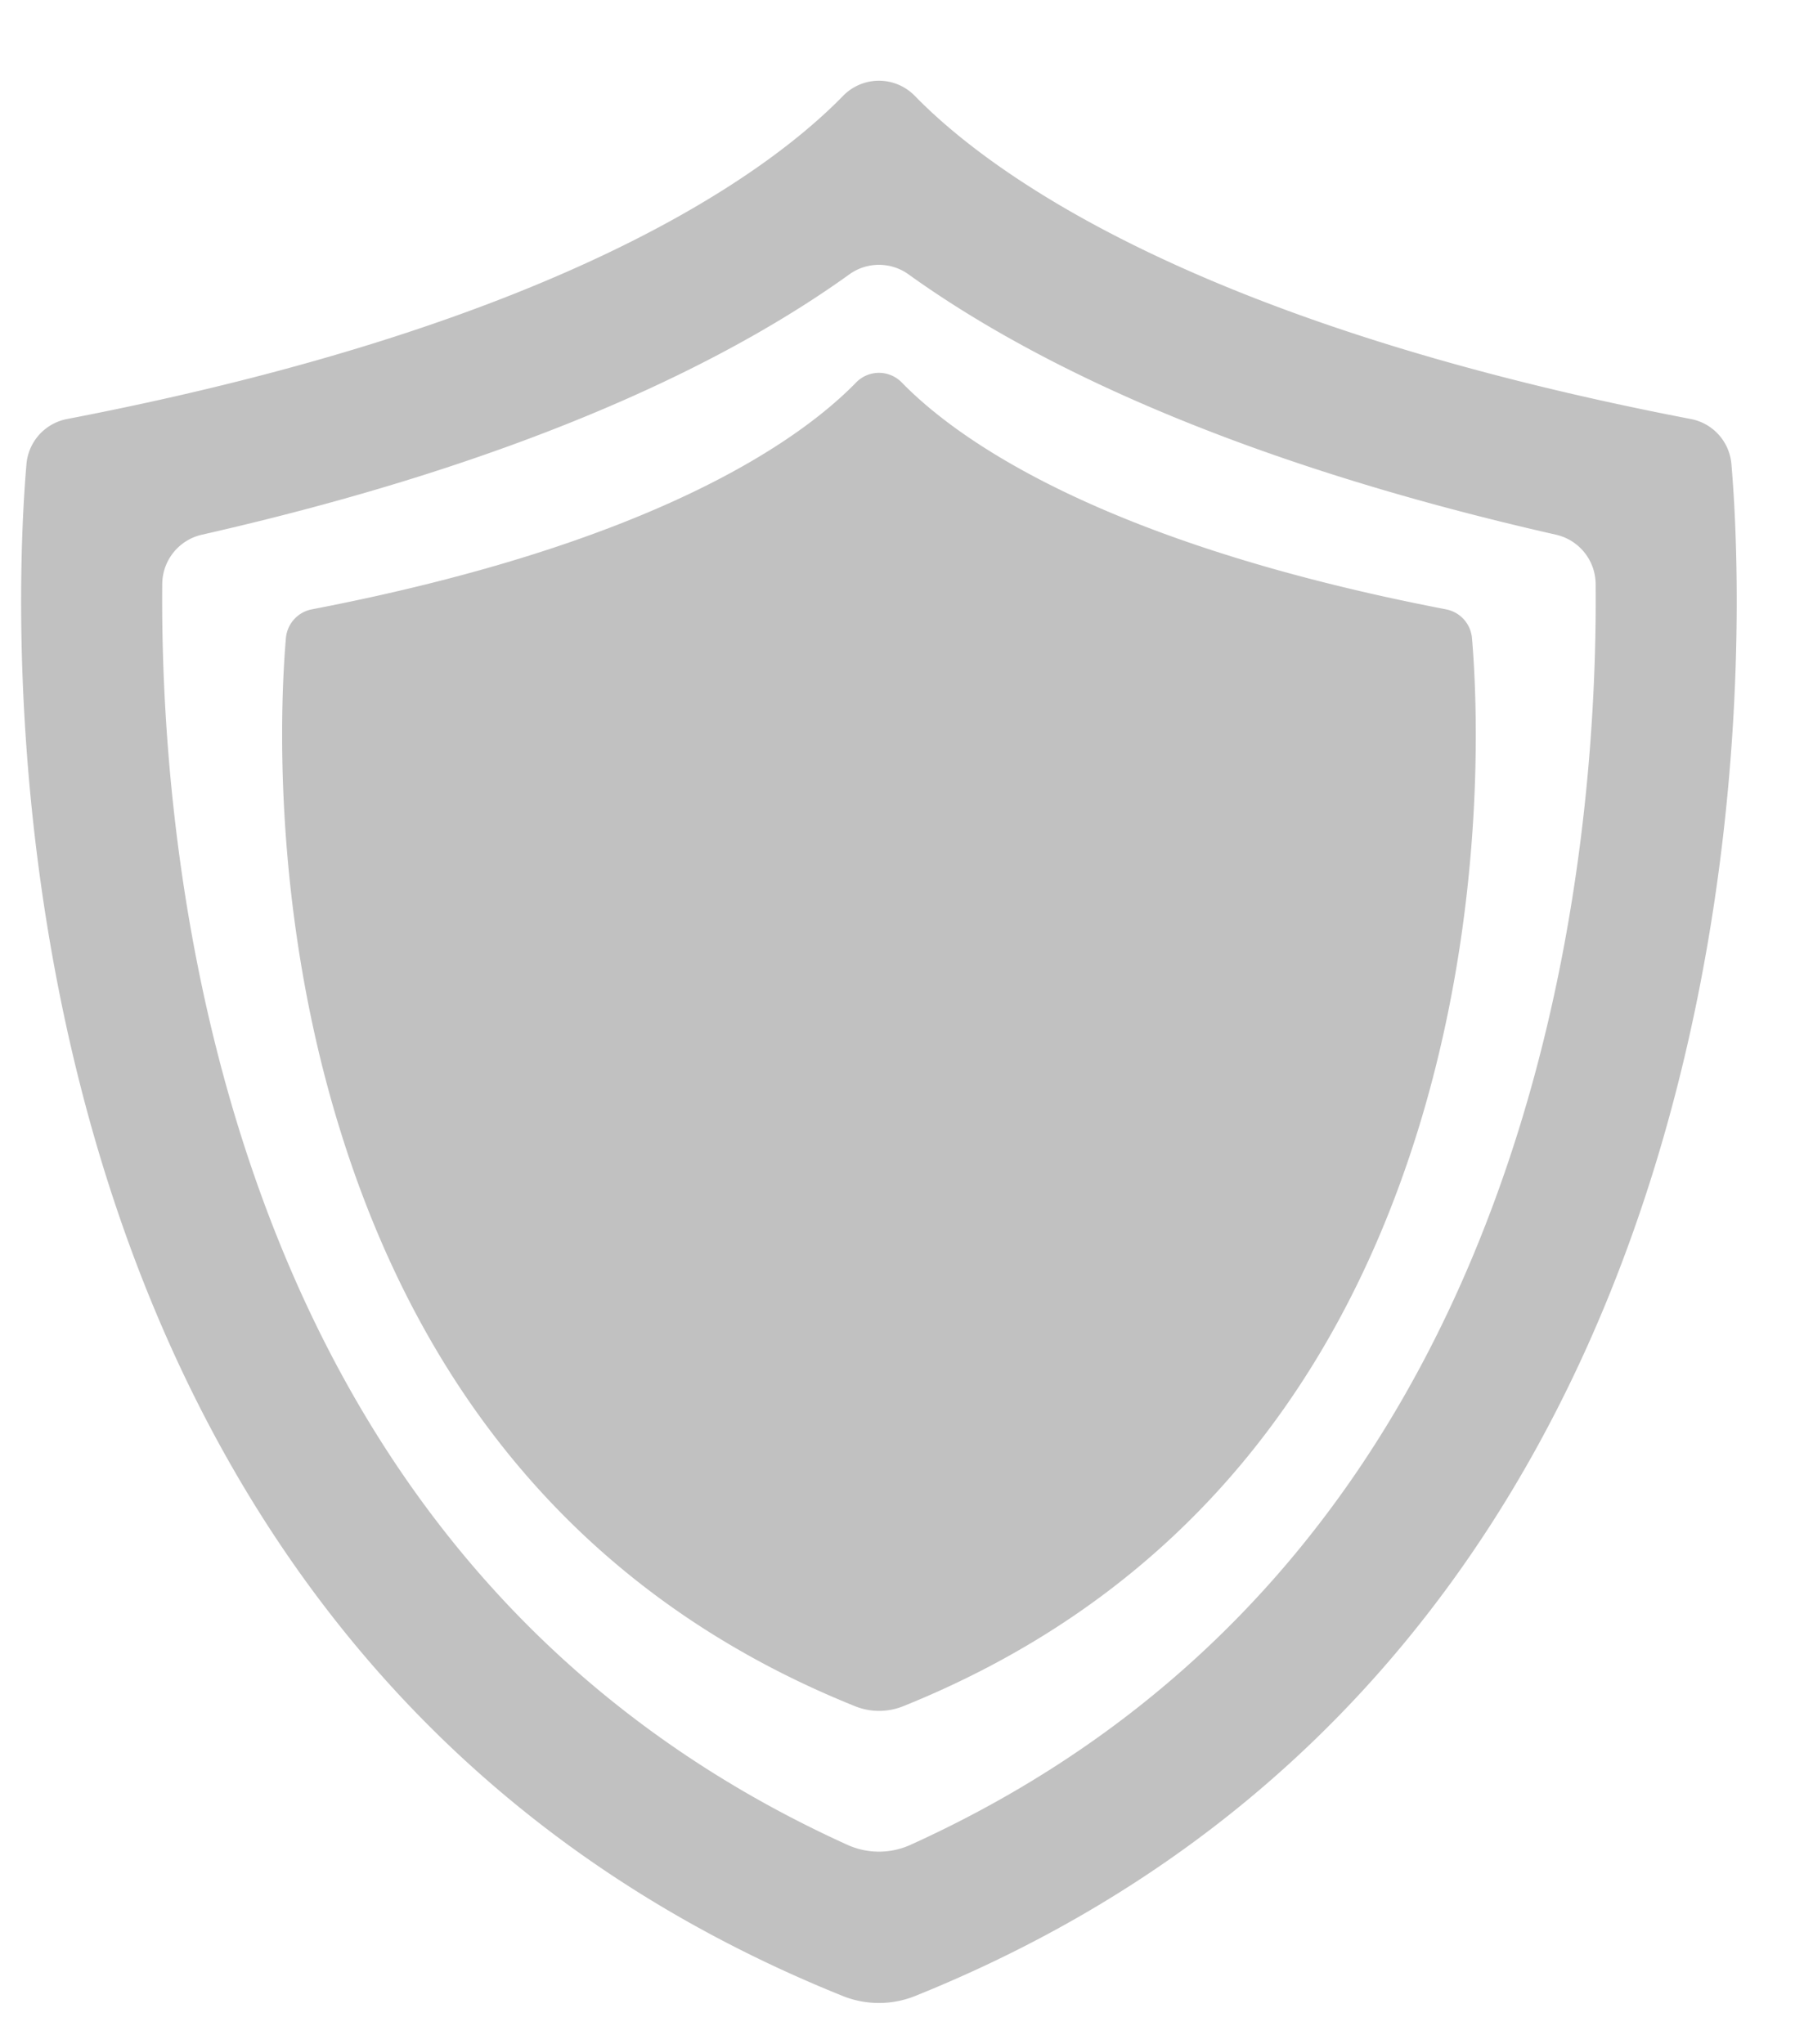 <svg id="Layer_1" data-name="Layer 1" xmlns="http://www.w3.org/2000/svg" viewBox="0 0 425.2 481.89"><defs><style>.cls-1{fill:#c1c1c1;}</style></defs><path class="cls-1" d="M408.09,109.38a11.82,11.82,0,0,0-9.55-10.6c-118-22.71-165.76-58.56-182.91-76.17a11.8,11.8,0,0,0-16.93,0C181.55,40.22,133.77,76.07,15.79,98.78a11.84,11.84,0,0,0-9.55,10.6c-4,46.29-10.59,279.4,192.37,361.13a22.91,22.91,0,0,0,17.11,0C418.68,388.78,412.08,155.67,408.09,109.38ZM357.82,266.75c-25,79.86-73.12,136.36-143.22,168.14a18,18,0,0,1-14.86,0C129.63,403.11,81.48,346.61,56.51,266.75c-15.92-51-18.53-99.9-18.27-129.14a12,12,0,0,1,9.34-11.56c78.71-17.86,125.54-41.9,152.62-61.38a11.94,11.94,0,0,1,13.93,0c27.09,19.48,73.91,43.52,152.62,61.38a12,12,0,0,1,9.34,11.56C376.35,166.85,373.75,215.79,357.82,266.75Z"/><path class="cls-1" d="M346.94,150.39a7.57,7.57,0,0,0-6.08-6.74c-81.63-15.72-115.43-40.25-128.31-53.48a7.5,7.5,0,0,0-10.77,0c-12.88,13.22-46.67,37.76-128.31,53.48a7.56,7.56,0,0,0-6.08,6.75c-1.19,13.83-3.78,63.14,13,116.7,20.49,65.54,61.24,111,121.11,135.1a15.22,15.22,0,0,0,11.41,0C272.75,378.09,313.49,332.64,334,267.1,350.73,213.54,348.14,164.23,346.94,150.39Z"/></svg>